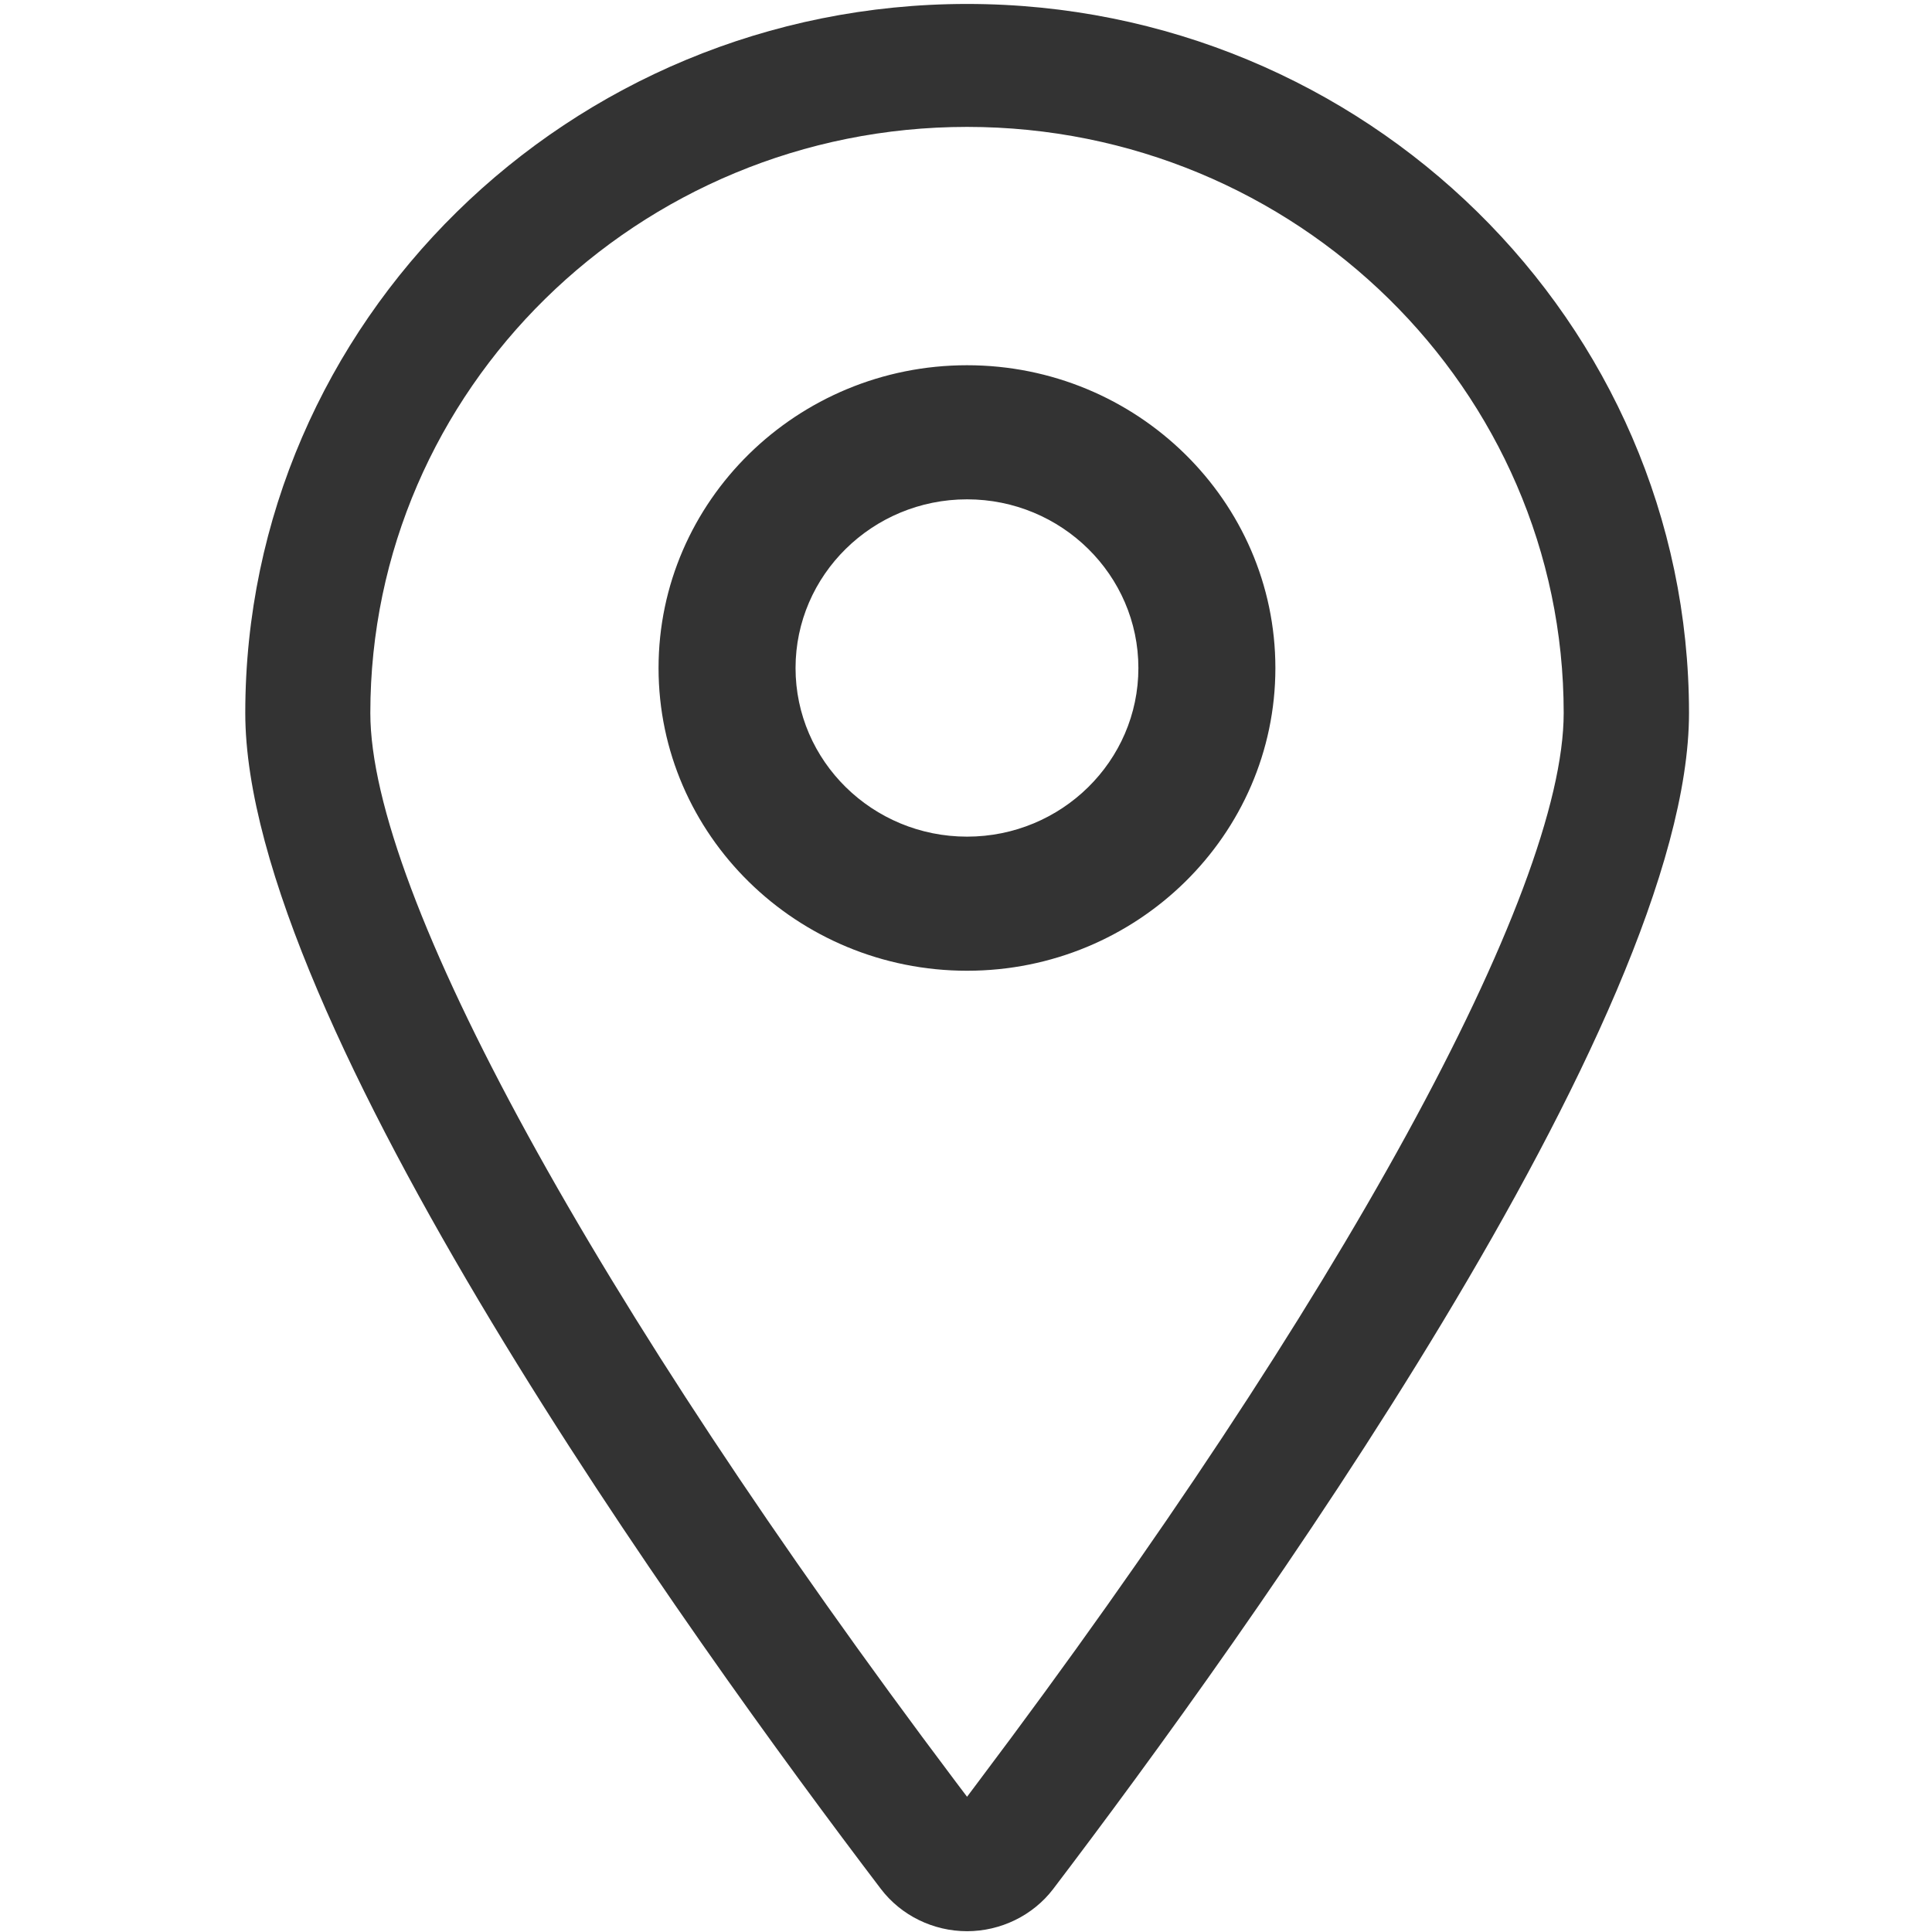 <svg width="22" height="22" viewBox="0 0 22 22" fill="none" xmlns="http://www.w3.org/2000/svg">
<path d="M11.012 4.159C9.075 4.159 7.499 5.706 7.499 7.607C7.499 9.508 9.075 11.054 11.012 11.054C12.948 11.054 14.523 9.508 14.523 7.607C14.523 5.706 12.948 4.159 11.012 4.159ZM11.012 9.527C9.935 9.527 9.059 8.666 9.059 7.607C9.059 6.548 9.935 5.686 11.012 5.686C12.088 5.686 12.963 6.548 12.963 7.607C12.963 8.666 12.088 9.527 11.012 9.527ZM19.233 8.119C19.233 3.667 15.545 0.045 11.012 0.045C6.479 0.045 2.793 3.667 2.793 8.119C2.793 11.611 7.854 18.647 10.031 21.51C10.261 21.812 10.627 21.991 11.012 21.991C11.395 21.991 11.763 21.812 11.993 21.51C14.169 18.647 19.233 11.612 19.233 8.119ZM11.141 20.288L11.012 20.46L10.882 20.288C6.772 14.826 4.217 10.163 4.217 8.119C4.217 4.439 7.264 1.445 11.012 1.445C14.758 1.445 17.806 4.439 17.806 8.119C17.806 10.164 15.253 14.826 11.141 20.288Z" fill="#333333"/>
</svg>
